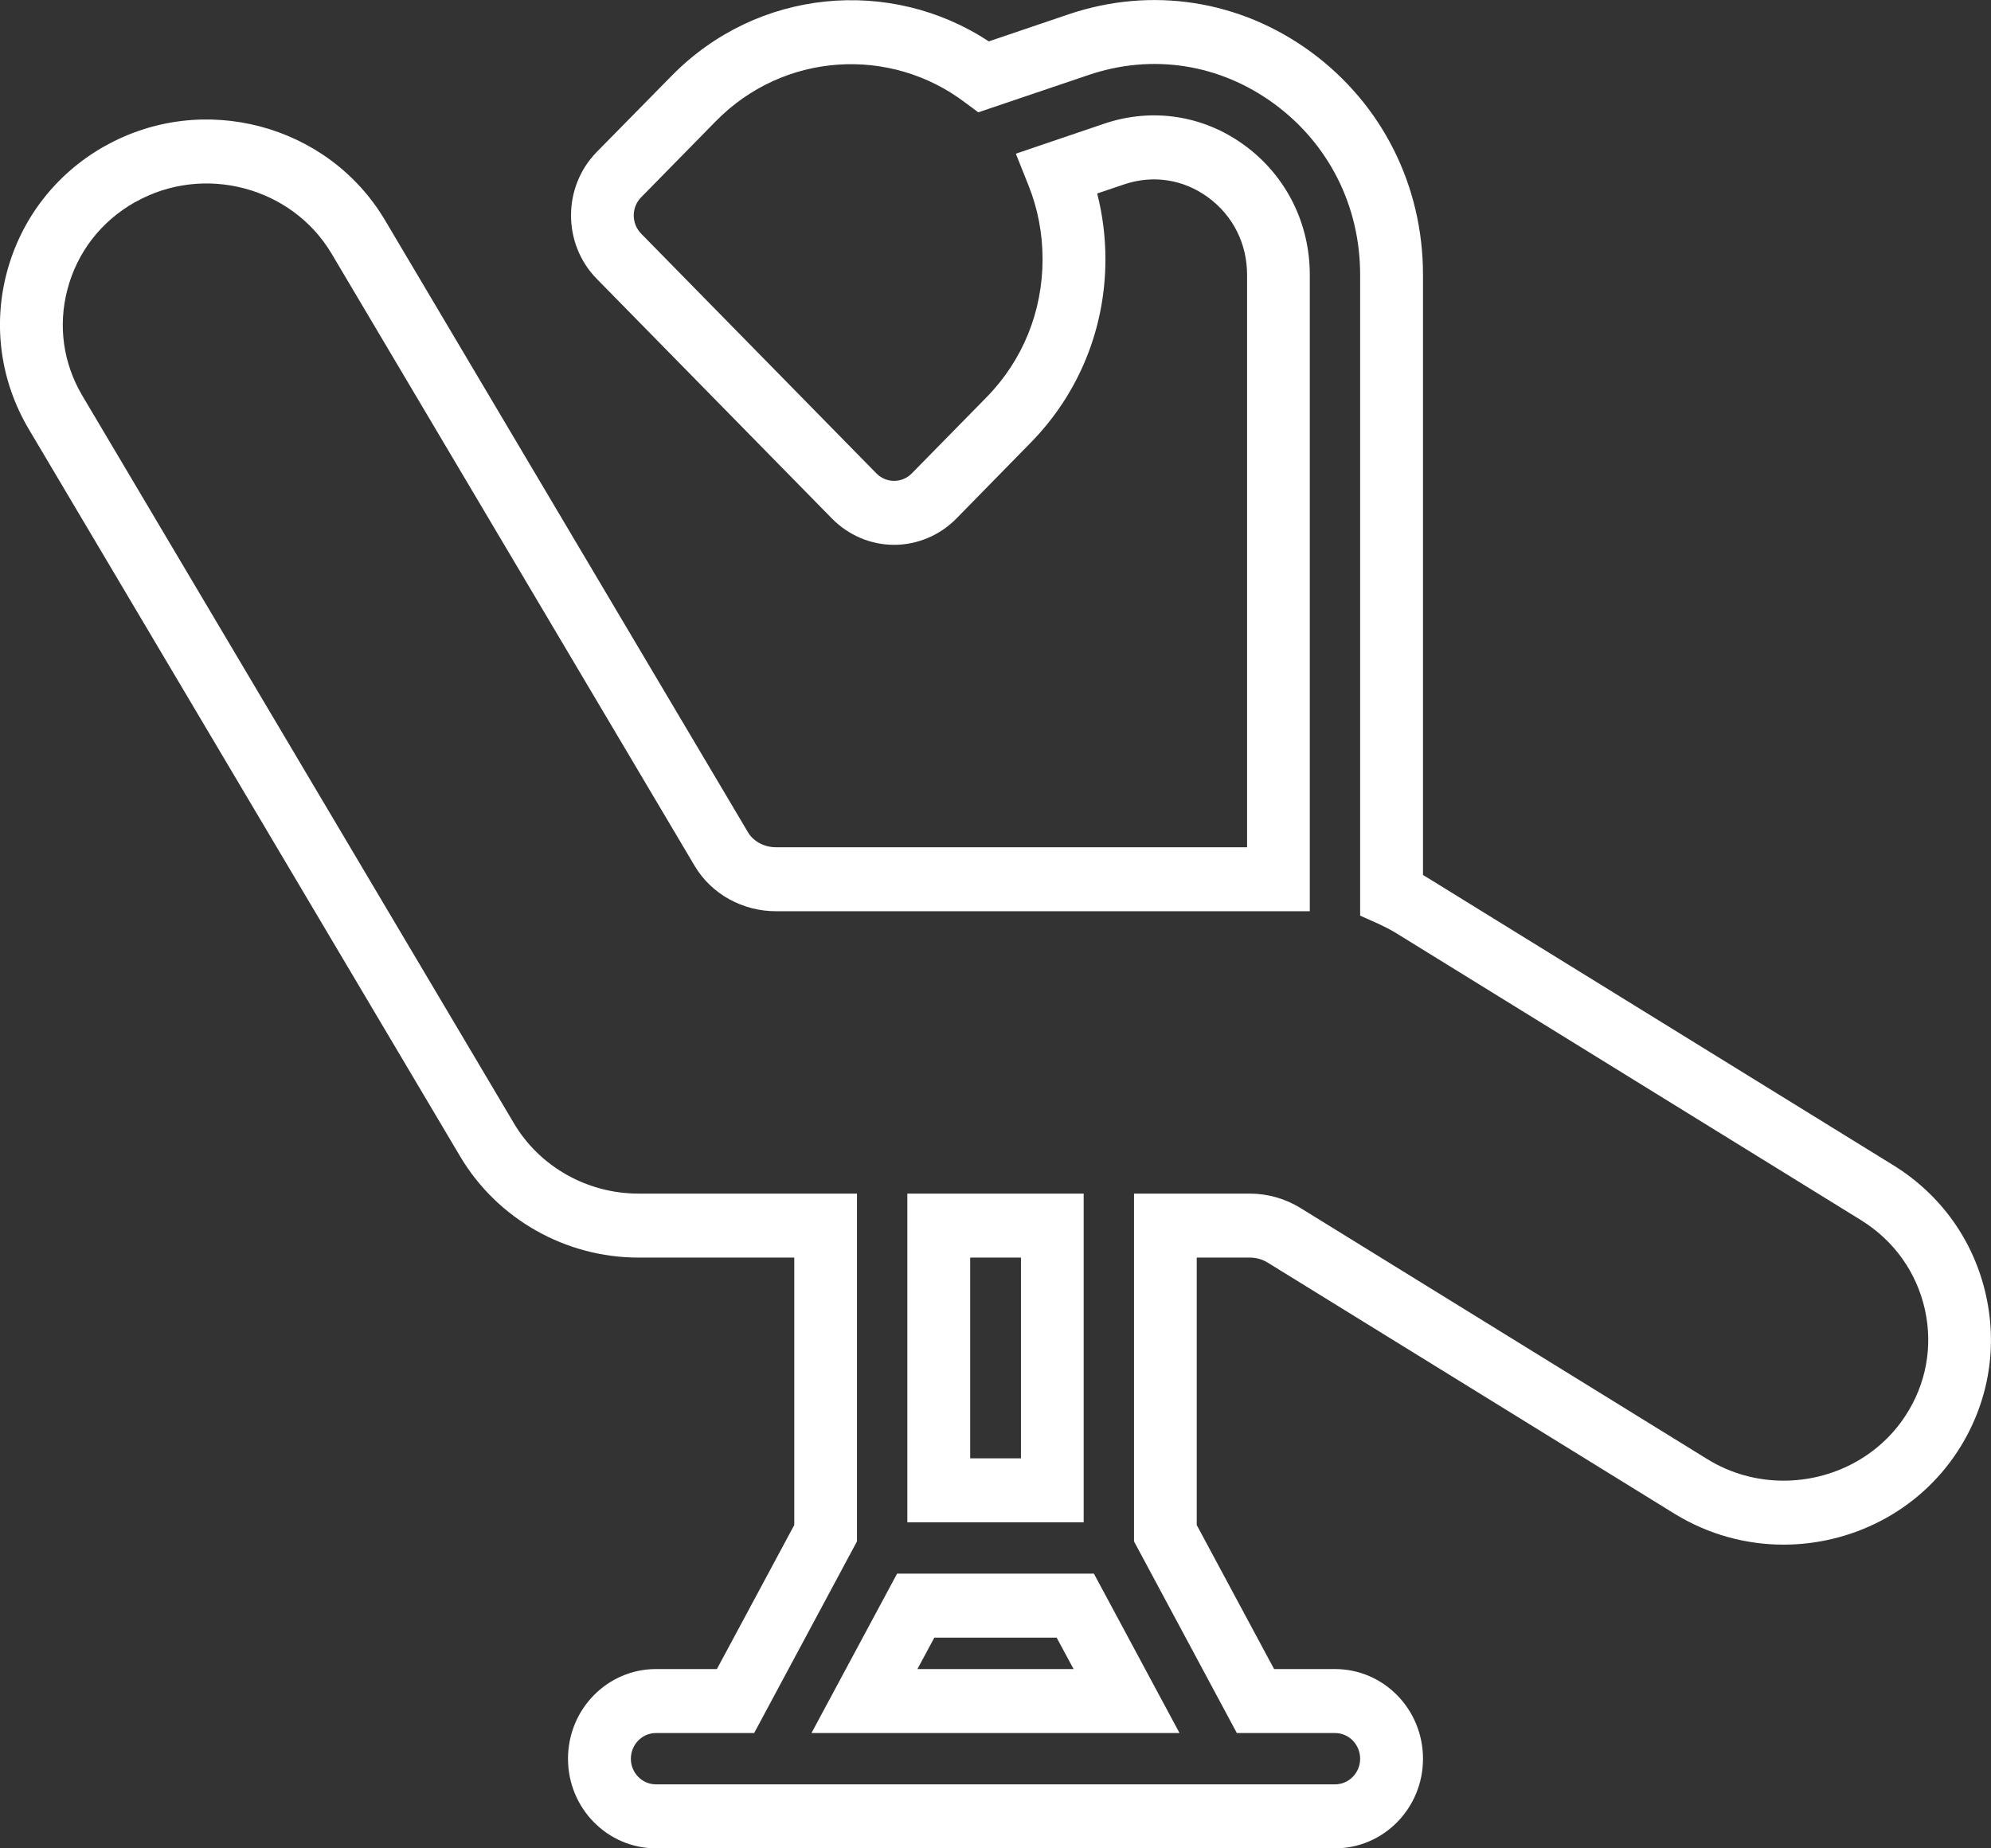 <svg width="14" height="13" viewBox="0 0 14 13" fill="none" xmlns="http://www.w3.org/2000/svg">
<rect x="0" y="0" width="14" height="13" fill="#333333" stroke="none"/>
<path fill-rule="evenodd" clip-rule="evenodd" d="M7.513 0.101C8.097 -0.097 8.72 -0 9.219 0.366C9.718 0.733 10.006 1.305 10.006 1.933V6.154C10.018 6.162 10.03 6.169 10.042 6.176L13.314 8.196C13.649 8.403 13.882 8.73 13.966 9.116C14.049 9.495 13.977 9.883 13.765 10.208C13.487 10.634 13.016 10.864 12.541 10.864C12.28 10.864 12.015 10.794 11.777 10.648C11.777 10.648 11.777 10.648 11.777 10.648L8.915 8.881C8.879 8.858 8.835 8.845 8.788 8.845H8.415V10.726L8.959 11.739H9.387C9.729 11.739 10.006 12.021 10.006 12.37C10.006 12.718 9.729 13 9.387 13H4.613C4.271 13 3.994 12.718 3.994 12.37C3.994 12.021 4.271 11.739 4.613 11.739H5.041L5.585 10.726V8.845H4.489C3.978 8.845 3.498 8.575 3.236 8.134L0.201 3.016C0.005 2.684 -0.051 2.293 0.047 1.92C0.147 1.539 0.392 1.223 0.734 1.029L0.734 1.029L0.737 1.028C1.422 0.641 2.306 0.871 2.708 1.55L5.261 5.856C5.261 5.856 5.261 5.856 5.261 5.856C5.295 5.913 5.368 5.959 5.456 5.959H8.769V1.933C8.769 1.714 8.67 1.517 8.496 1.389C8.322 1.261 8.108 1.228 7.904 1.297C7.904 1.297 7.904 1.297 7.904 1.297L7.715 1.361C7.753 1.51 7.773 1.665 7.773 1.823C7.773 2.31 7.586 2.768 7.249 3.112M7.249 3.112L6.725 3.647C6.725 3.647 6.725 3.647 6.725 3.647C6.609 3.765 6.451 3.832 6.287 3.832C6.123 3.832 5.966 3.765 5.85 3.647C5.85 3.647 5.85 3.647 5.85 3.647L4.196 1.961C3.955 1.715 3.955 1.315 4.196 1.069L4.721 0.535C4.721 0.535 4.721 0.535 4.721 0.535C5.326 -0.083 6.261 -0.164 6.953 0.291L7.513 0.101M7.653 0.528L6.879 0.79L6.786 0.721C6.26 0.322 5.51 0.366 5.033 0.853L4.508 1.388C4.439 1.458 4.439 1.572 4.508 1.643L6.162 3.329C6.195 3.363 6.24 3.382 6.287 3.382C6.334 3.382 6.379 3.363 6.412 3.329L6.937 2.794C7.192 2.534 7.331 2.19 7.331 1.823C7.331 1.642 7.297 1.466 7.232 1.304L7.143 1.081L7.764 0.87C8.103 0.755 8.465 0.811 8.754 1.024C9.043 1.237 9.21 1.569 9.21 1.933V6.409H5.456C5.226 6.409 5.004 6.292 4.884 6.089L2.331 1.783C2.331 1.783 2.331 1.783 2.331 1.783C2.054 1.317 1.435 1.149 0.952 1.421C0.952 1.421 0.952 1.421 0.952 1.421L0.951 1.421L0.949 1.422C0.709 1.558 0.542 1.776 0.474 2.036C0.407 2.291 0.444 2.555 0.579 2.783M0.579 2.783L3.614 7.901C3.614 7.901 3.614 7.901 3.614 7.901C3.793 8.204 4.128 8.395 4.489 8.395H6.026V10.841L5.303 12.189H4.613C4.515 12.189 4.436 12.27 4.436 12.37C4.436 12.469 4.515 12.55 4.613 12.55H9.387C9.485 12.55 9.564 12.469 9.564 12.37C9.564 12.27 9.485 12.189 9.387 12.189H8.697L7.974 10.841V8.395H8.788C8.913 8.395 9.037 8.43 9.144 8.496L12.006 10.263C12.171 10.365 12.357 10.414 12.541 10.414C12.88 10.414 13.207 10.25 13.398 9.958C13.544 9.735 13.592 9.472 13.536 9.214C13.478 8.95 13.319 8.726 13.085 8.581L9.814 6.561C9.776 6.538 9.737 6.518 9.696 6.499L9.564 6.44V1.933C9.564 1.45 9.345 1.014 8.961 0.731C8.577 0.449 8.102 0.375 7.653 0.528M0.949 1.422C0.949 1.422 0.949 1.422 0.949 1.422V1.422ZM6.38 8.395H7.62V10.707H6.38V8.395ZM6.822 8.845V10.257H7.179V8.845H6.822ZM6.308 11.068H7.692L8.294 12.189H5.706L6.308 11.068ZM6.57 11.518L6.451 11.739H7.549L7.43 11.518H6.57Z" fill="white"/>
</svg>
